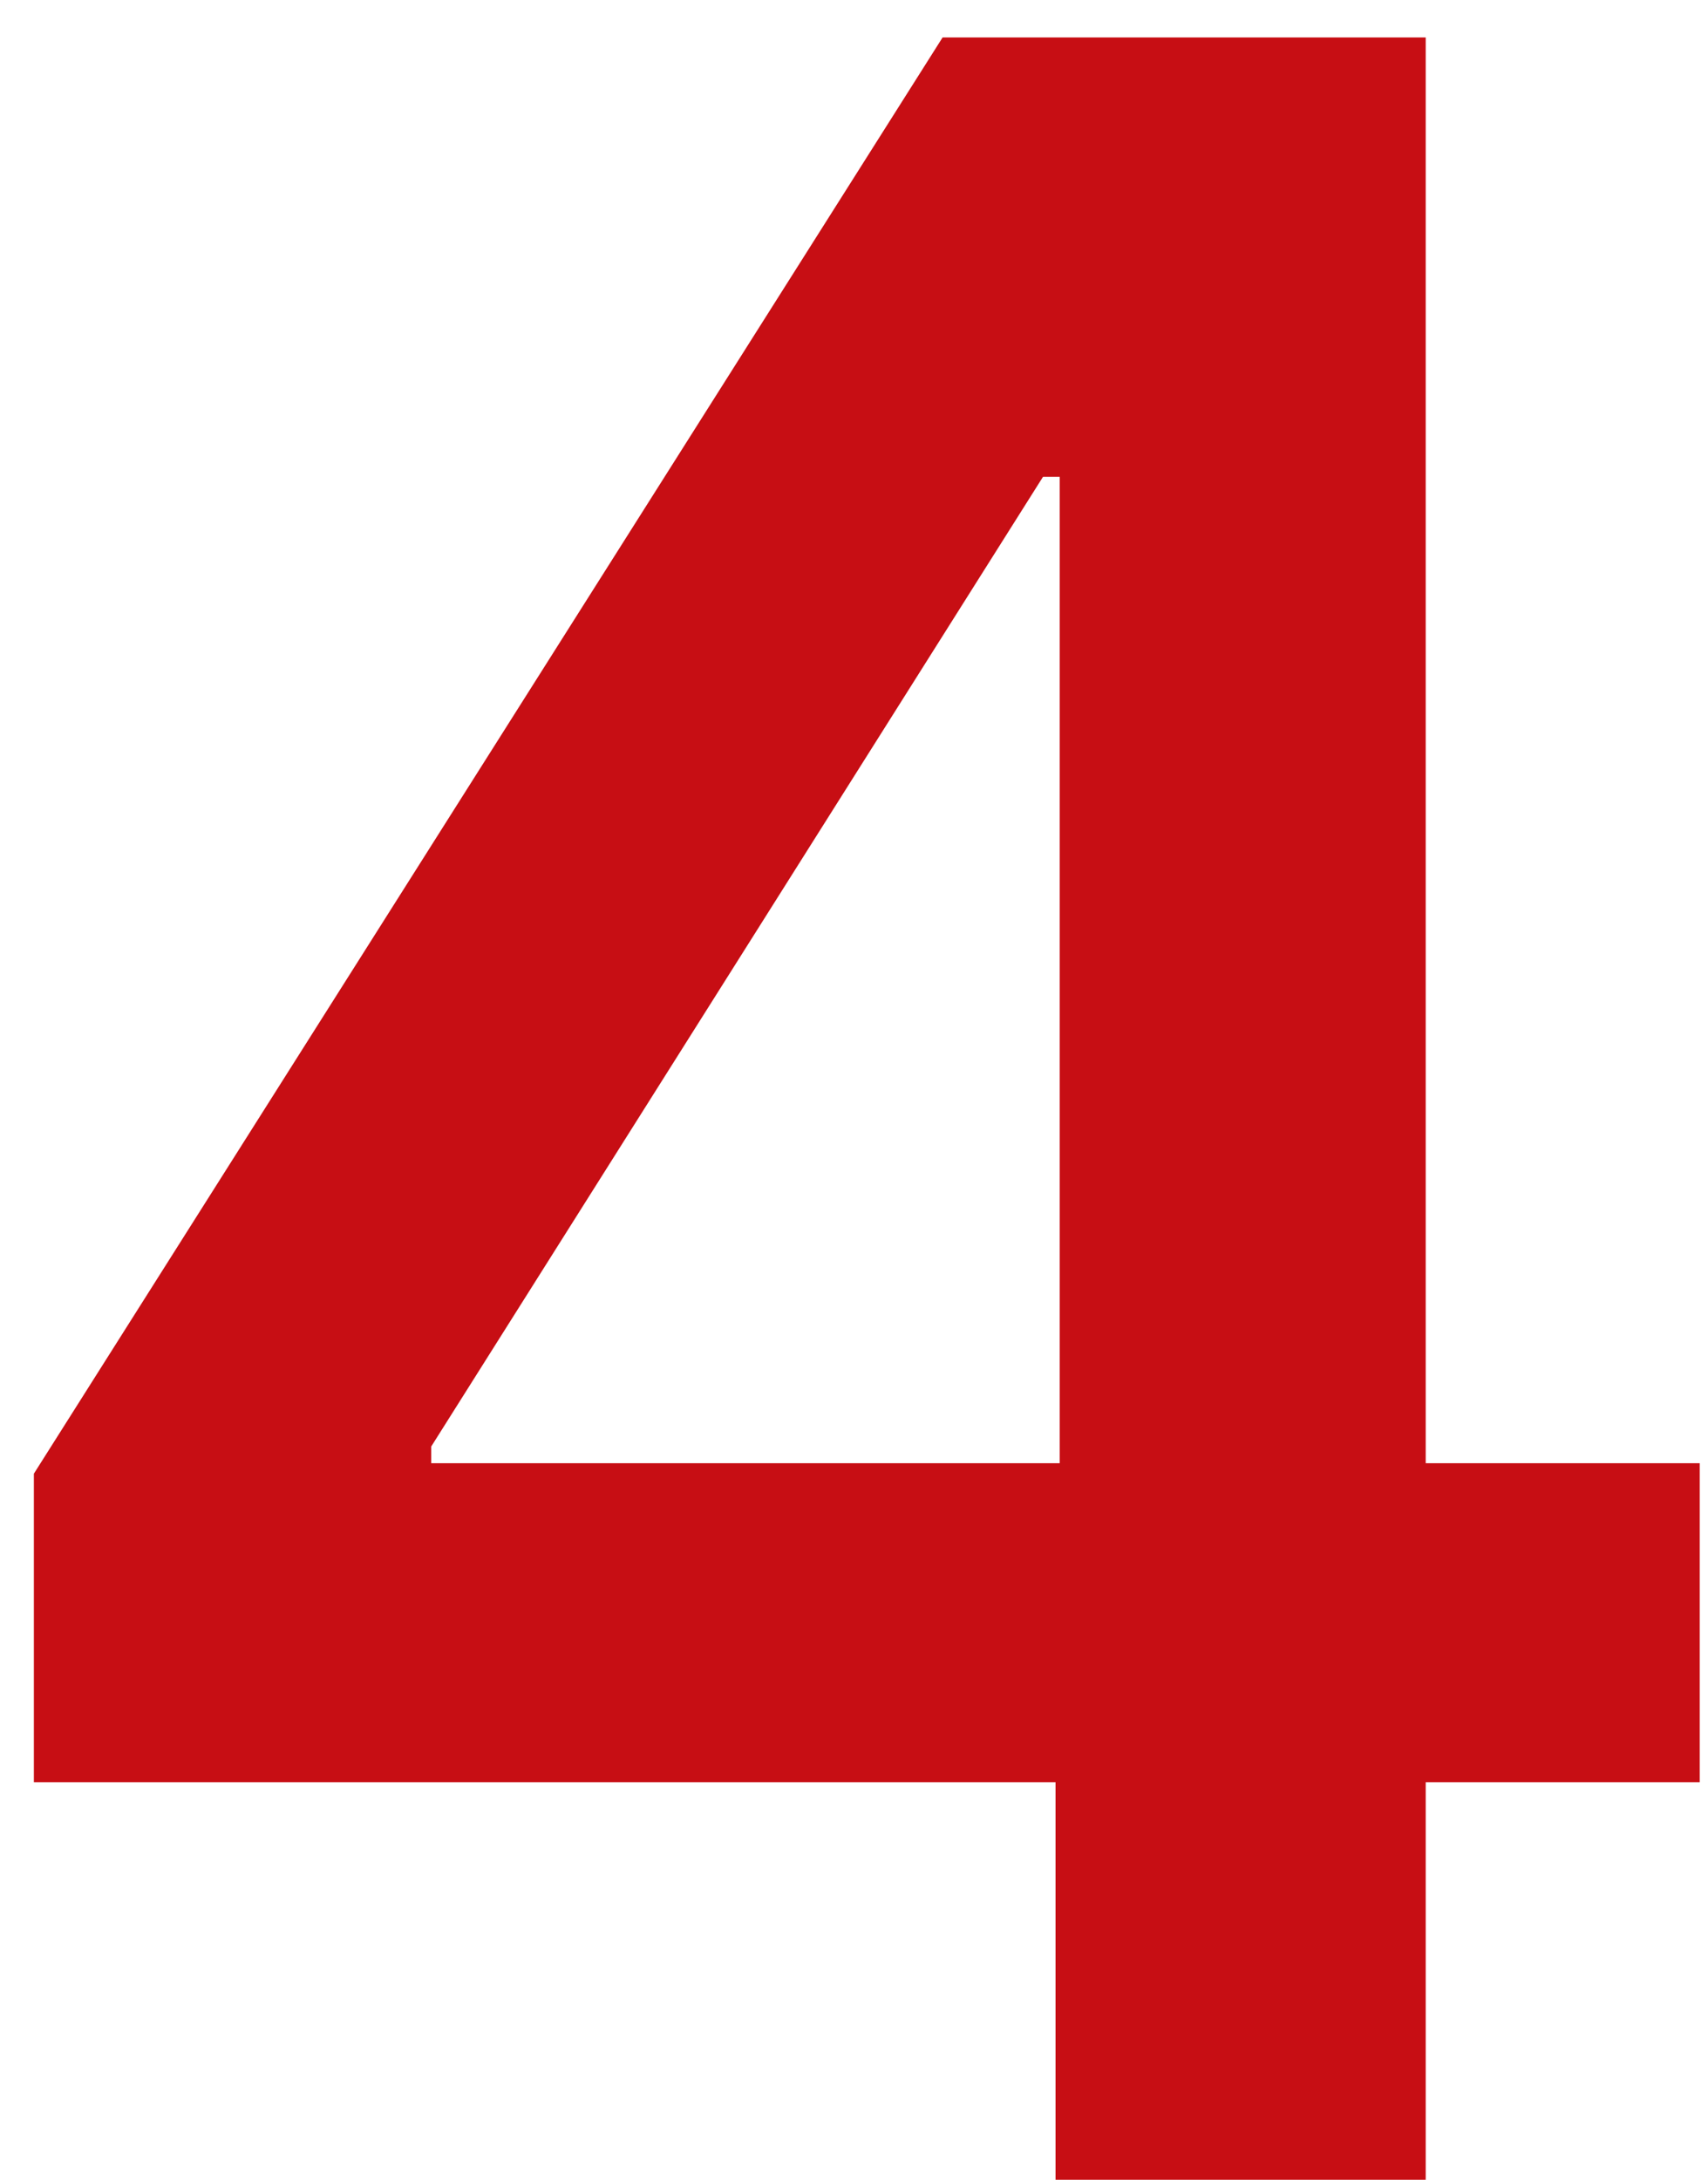 <?xml version="1.0" encoding="UTF-8"?> <svg xmlns="http://www.w3.org/2000/svg" width="29" height="37" viewBox="0 0 29 37" fill="none"><path d="M0.575 30.253V25.015L16.004 0.636H20.372V8.094H17.709L7.322 24.553V24.837H28.859V30.253H0.575ZM17.922 37V28.655L17.993 26.311V0.636H24.207V37H17.922Z" fill="#C70E14"></path></svg> 